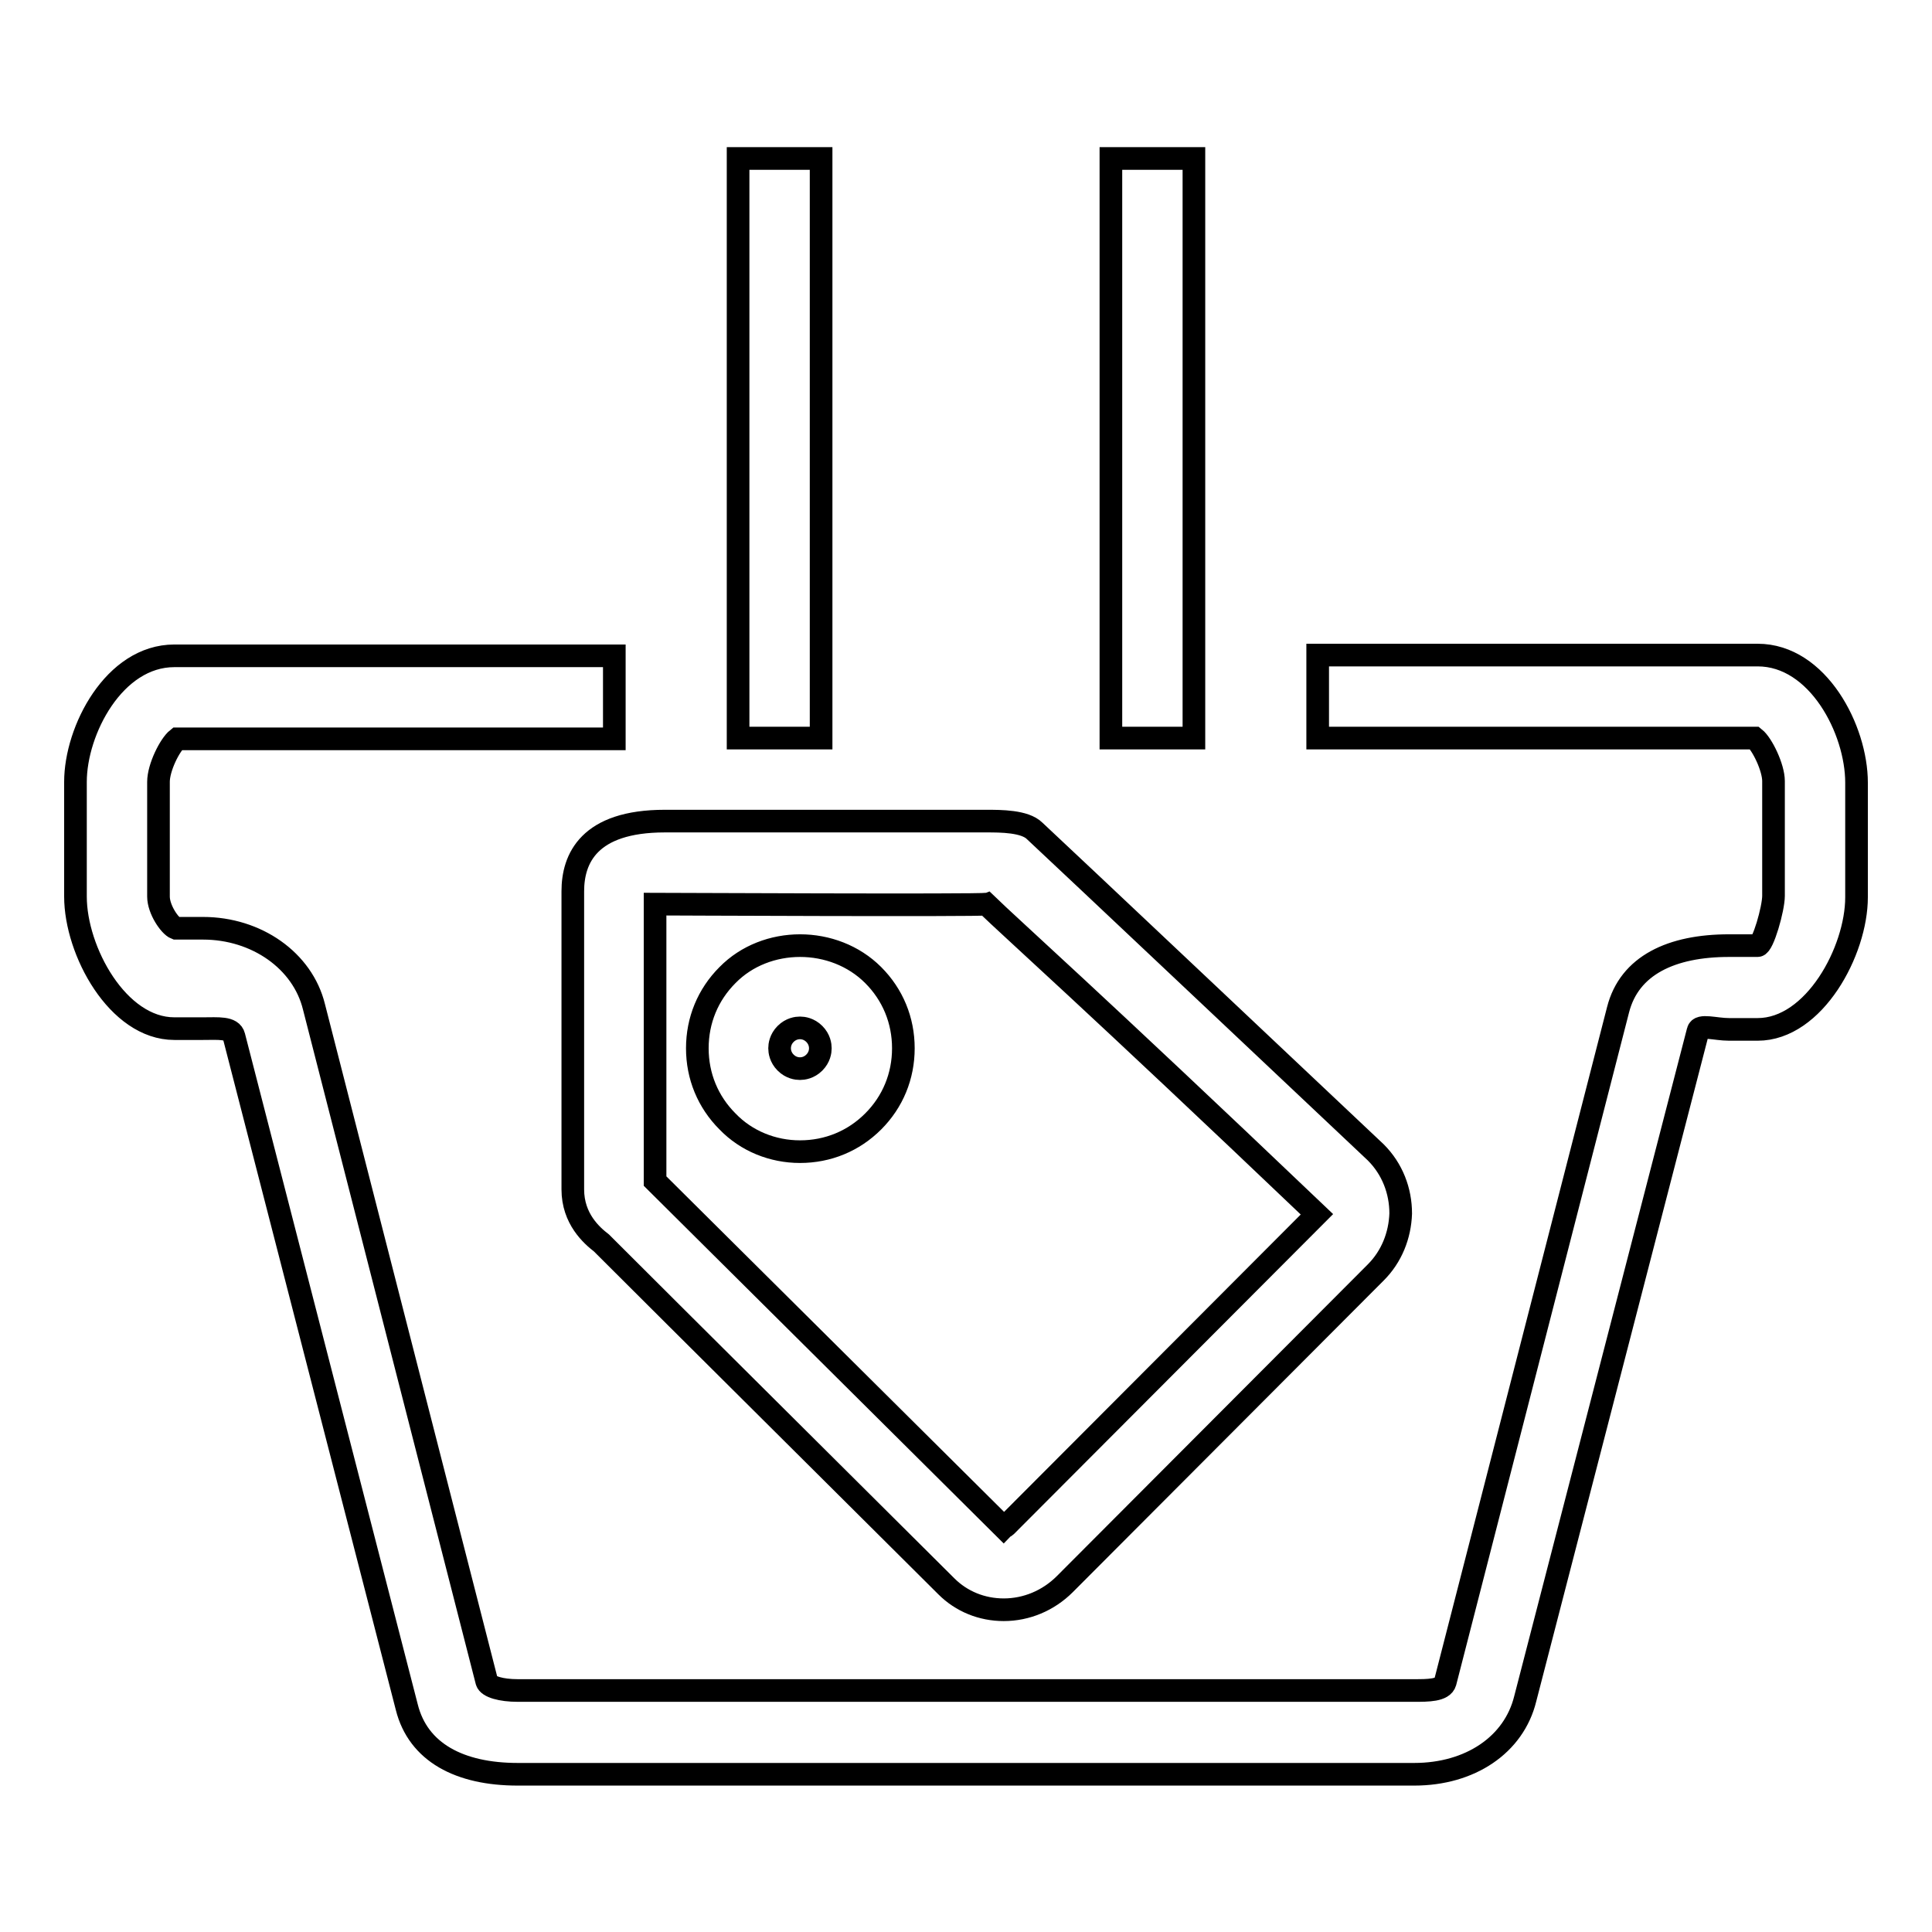 <?xml version="1.0" encoding="utf-8"?>
<!-- Svg Vector Icons : http://www.onlinewebfonts.com/icon -->
<!DOCTYPE svg PUBLIC "-//W3C//DTD SVG 1.1//EN" "http://www.w3.org/Graphics/SVG/1.1/DTD/svg11.dtd">
<svg version="1.1" xmlns="http://www.w3.org/2000/svg" xmlns:xlink="http://www.w3.org/1999/xlink" x="0px" y="0px" viewBox="0 0 256 256" enable-background="new 0 0 256 256" xml:space="preserve">
<g><g><path stroke-width="3" fill-opacity="0" stroke="#000000"  d="M232.9,86.8h-58.3v11h57.9c1,0.8,2.5,3.9,2.5,5.7v15.2c0,1.7-1.4,6.6-2.1,6.6h-3.8c-7.6,0-13.2,2.6-14.7,8.5l-22.9,89.1c-0.3,1.1-2.3,1.1-4.1,1.1H68.6c-2.2,0-3.9-0.5-4.1-1.2l-22.9-89.4C40.1,127.3,34,123,26.9,123l-3.6,0c-0.8-0.3-2.3-2.5-2.3-4.2v-15.2c0-1.9,1.5-4.9,2.5-5.7h57.9v-11H23.1c-8,0-13.1,9.9-13.1,16.7v15.2c0,7.2,5.6,17.5,13.1,17.5h3.8c2,0,3.8-0.2,4.1,1l22.9,88.9c1.5,6,7,8.9,14.7,8.9h118.8c7.4,0,13.2-3.9,14.7-10l22.9-88.5c0.2-0.9,2.3-0.2,4.1-0.2h3.8c7.5,0,13.1-10.4,13.1-17.5v-15.2C246,96.7,240.9,86.8,232.9,86.8z M108.8,21h-11v76.8h11V21z M158.2,21h-11v76.8h11V21z M106,152.6c3.7,0,7.1-1.4,9.7-4c2.6-2.6,4-6,4-9.7c0-3.7-1.4-7.1-4-9.7c-5.2-5.2-14.2-5.2-19.3,0c-2.6,2.6-4,6-4,9.7c0,3.7,1.4,7.1,4,9.7C98.9,151.2,102.4,152.6,106,152.6z M104.1,137c0.7-0.7,1.5-0.8,1.9-0.8s1.2,0.1,1.9,0.8c0.7,0.7,0.8,1.5,0.8,1.9s-0.1,1.2-0.8,1.9c-0.7,0.7-1.5,0.8-1.9,0.8c-0.4,0-1.2-0.1-1.9-0.8c-0.7-0.7-0.8-1.5-0.8-1.9C103.3,138.5,103.4,137.7,104.1,137z M75.9,118.1l0,39.5c0,3.9,2.5,6.1,3.8,7.1l0.5,0.5c0,0,10.2,10.2,45.2,45c2,2,4.7,3.1,7.6,3.1c3,0,5.9-1.2,8.1-3.4l41.2-41.3c2.1-2.1,3.2-4.9,3.3-7.8c0-3-1.1-5.9-3.3-8.1c0,0-44.3-41.8-45.2-42.6c-1.3-1.3-4.5-1.3-6.4-1.3c-1.4,0-42.6,0-42.6,0C78,108.8,75.9,113.8,75.9,118.1z M130.7,119.8c3.4,3.3,13.8,12.5,43.8,41.1l-41.2,41.3c-0.1,0.1-0.2,0.1-0.3,0.2c-2.1-2.1-45.9-45.6-46.2-45.9v-36.7C87.2,119.8,130,120,130.7,119.8z"/></g></g>
</svg>